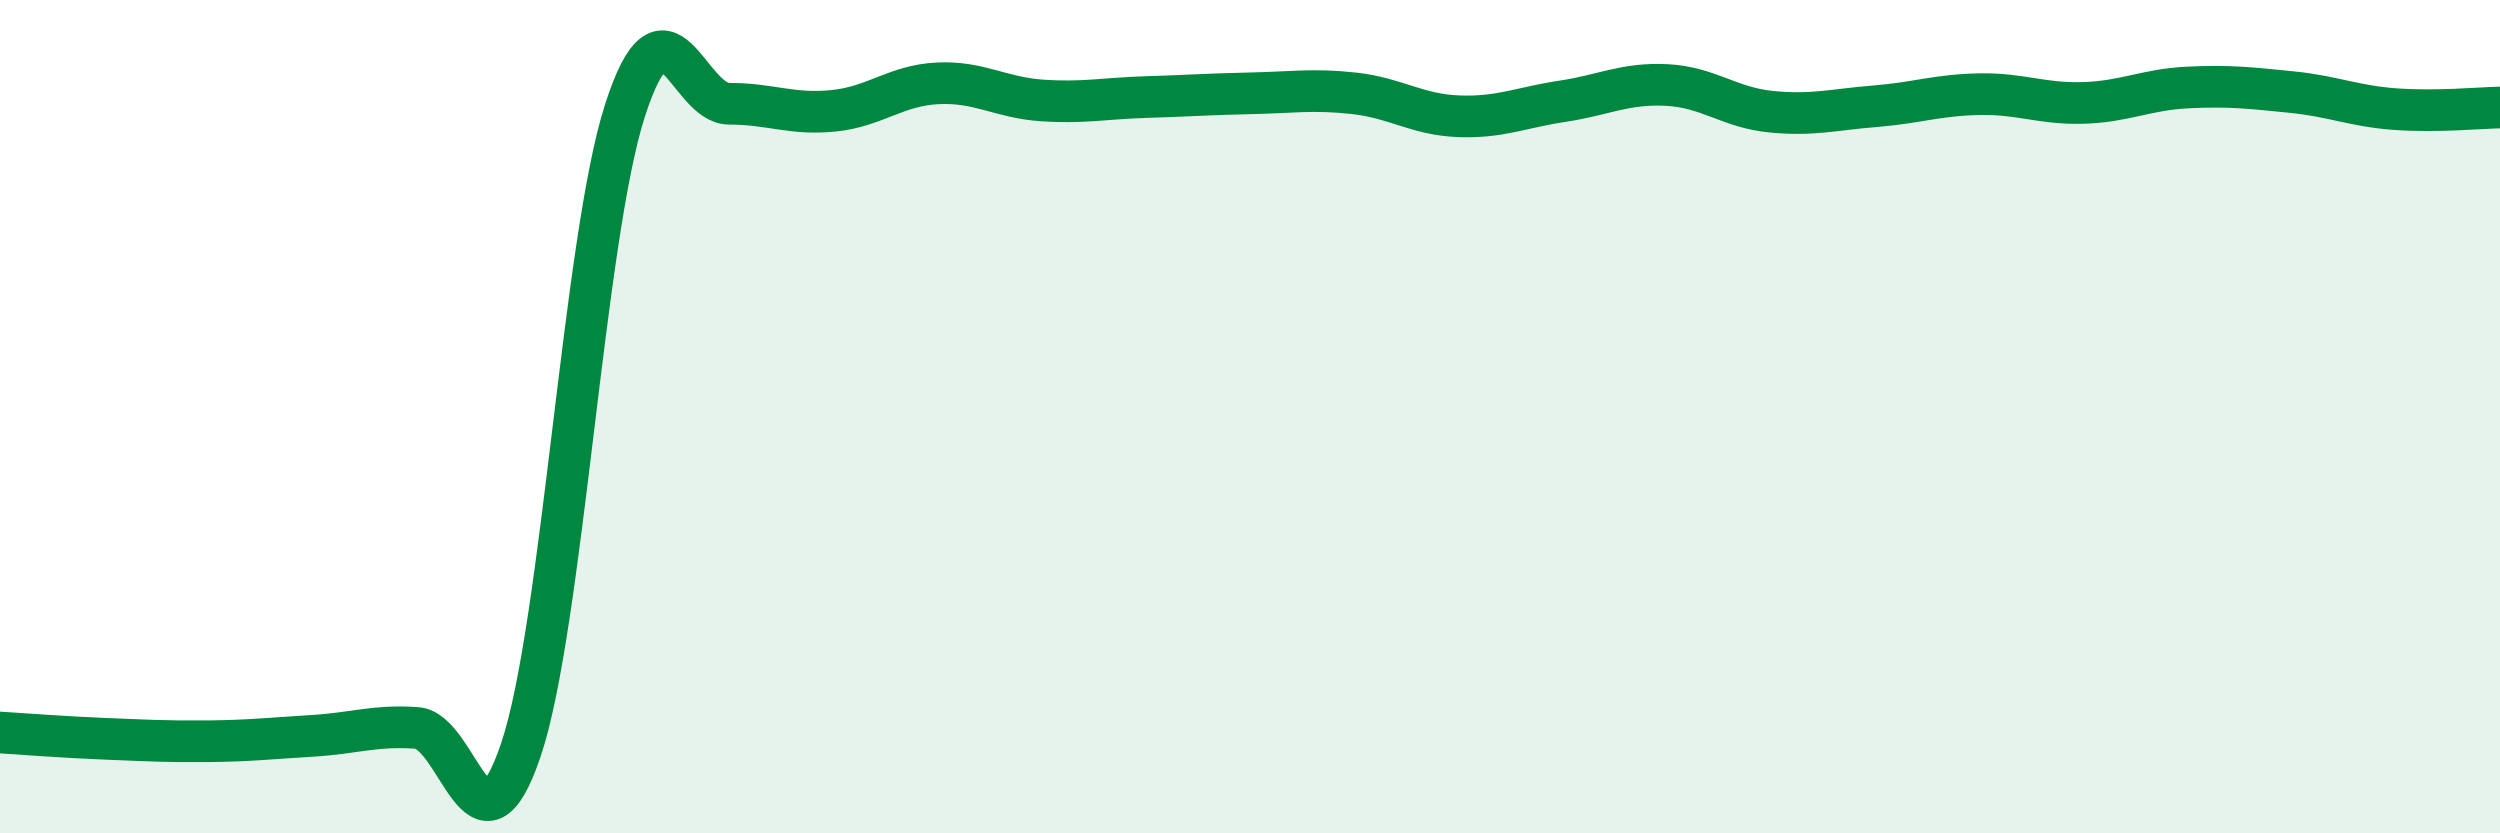 
    <svg width="60" height="20" viewBox="0 0 60 20" xmlns="http://www.w3.org/2000/svg">
      <path
        d="M 0,17.58 C 0.5,17.61 1.5,17.69 2.5,17.73 C 3.5,17.77 4,17.8 5,17.79 C 6,17.78 6.5,17.72 7.5,17.66 C 8.5,17.6 9,17.4 10,17.47 C 11,17.54 11.5,20.96 12.5,18 C 13.5,15.04 14,5.75 15,2.65 C 16,-0.45 16.5,2.49 17.5,2.49 C 18.5,2.49 19,2.76 20,2.66 C 21,2.56 21.5,2.05 22.5,2 C 23.5,1.95 24,2.34 25,2.41 C 26,2.48 26.5,2.36 27.5,2.33 C 28.5,2.3 29,2.26 30,2.24 C 31,2.22 31.5,2.13 32.5,2.24 C 33.5,2.35 34,2.75 35,2.79 C 36,2.83 36.5,2.58 37.5,2.43 C 38.5,2.28 39,1.99 40,2.04 C 41,2.09 41.5,2.58 42.5,2.68 C 43.5,2.78 44,2.63 45,2.55 C 46,2.47 46.5,2.28 47.5,2.26 C 48.5,2.24 49,2.5 50,2.47 C 51,2.44 51.5,2.15 52.5,2.1 C 53.5,2.05 54,2.11 55,2.21 C 56,2.31 56.5,2.55 57.5,2.62 C 58.5,2.69 59.5,2.59 60,2.58L60 20L0 20Z"
        fill="#008740"
        opacity="0.1"
        stroke-linecap="round"
        stroke-linejoin="round"
      />
      <path
        d="M 0,17.58 C 0.5,17.61 1.5,17.69 2.5,17.73 C 3.5,17.77 4,17.8 5,17.79 C 6,17.78 6.5,17.72 7.5,17.66 C 8.5,17.6 9,17.4 10,17.47 C 11,17.54 11.5,20.96 12.5,18 C 13.5,15.04 14,5.75 15,2.65 C 16,-0.45 16.5,2.49 17.5,2.49 C 18.5,2.49 19,2.76 20,2.66 C 21,2.56 21.5,2.05 22.5,2 C 23.5,1.95 24,2.34 25,2.41 C 26,2.48 26.5,2.36 27.5,2.33 C 28.5,2.3 29,2.26 30,2.24 C 31,2.22 31.5,2.13 32.5,2.24 C 33.5,2.35 34,2.75 35,2.79 C 36,2.83 36.5,2.58 37.5,2.43 C 38.5,2.28 39,1.99 40,2.04 C 41,2.09 41.5,2.58 42.5,2.68 C 43.5,2.78 44,2.63 45,2.55 C 46,2.47 46.5,2.28 47.5,2.26 C 48.5,2.24 49,2.5 50,2.47 C 51,2.44 51.5,2.15 52.5,2.1 C 53.5,2.05 54,2.11 55,2.21 C 56,2.31 56.5,2.55 57.5,2.62 C 58.5,2.69 59.5,2.59 60,2.58"
        stroke="#008740"
        stroke-width="1"
        fill="none"
        stroke-linecap="round"
        stroke-linejoin="round"
      />
    </svg>
  